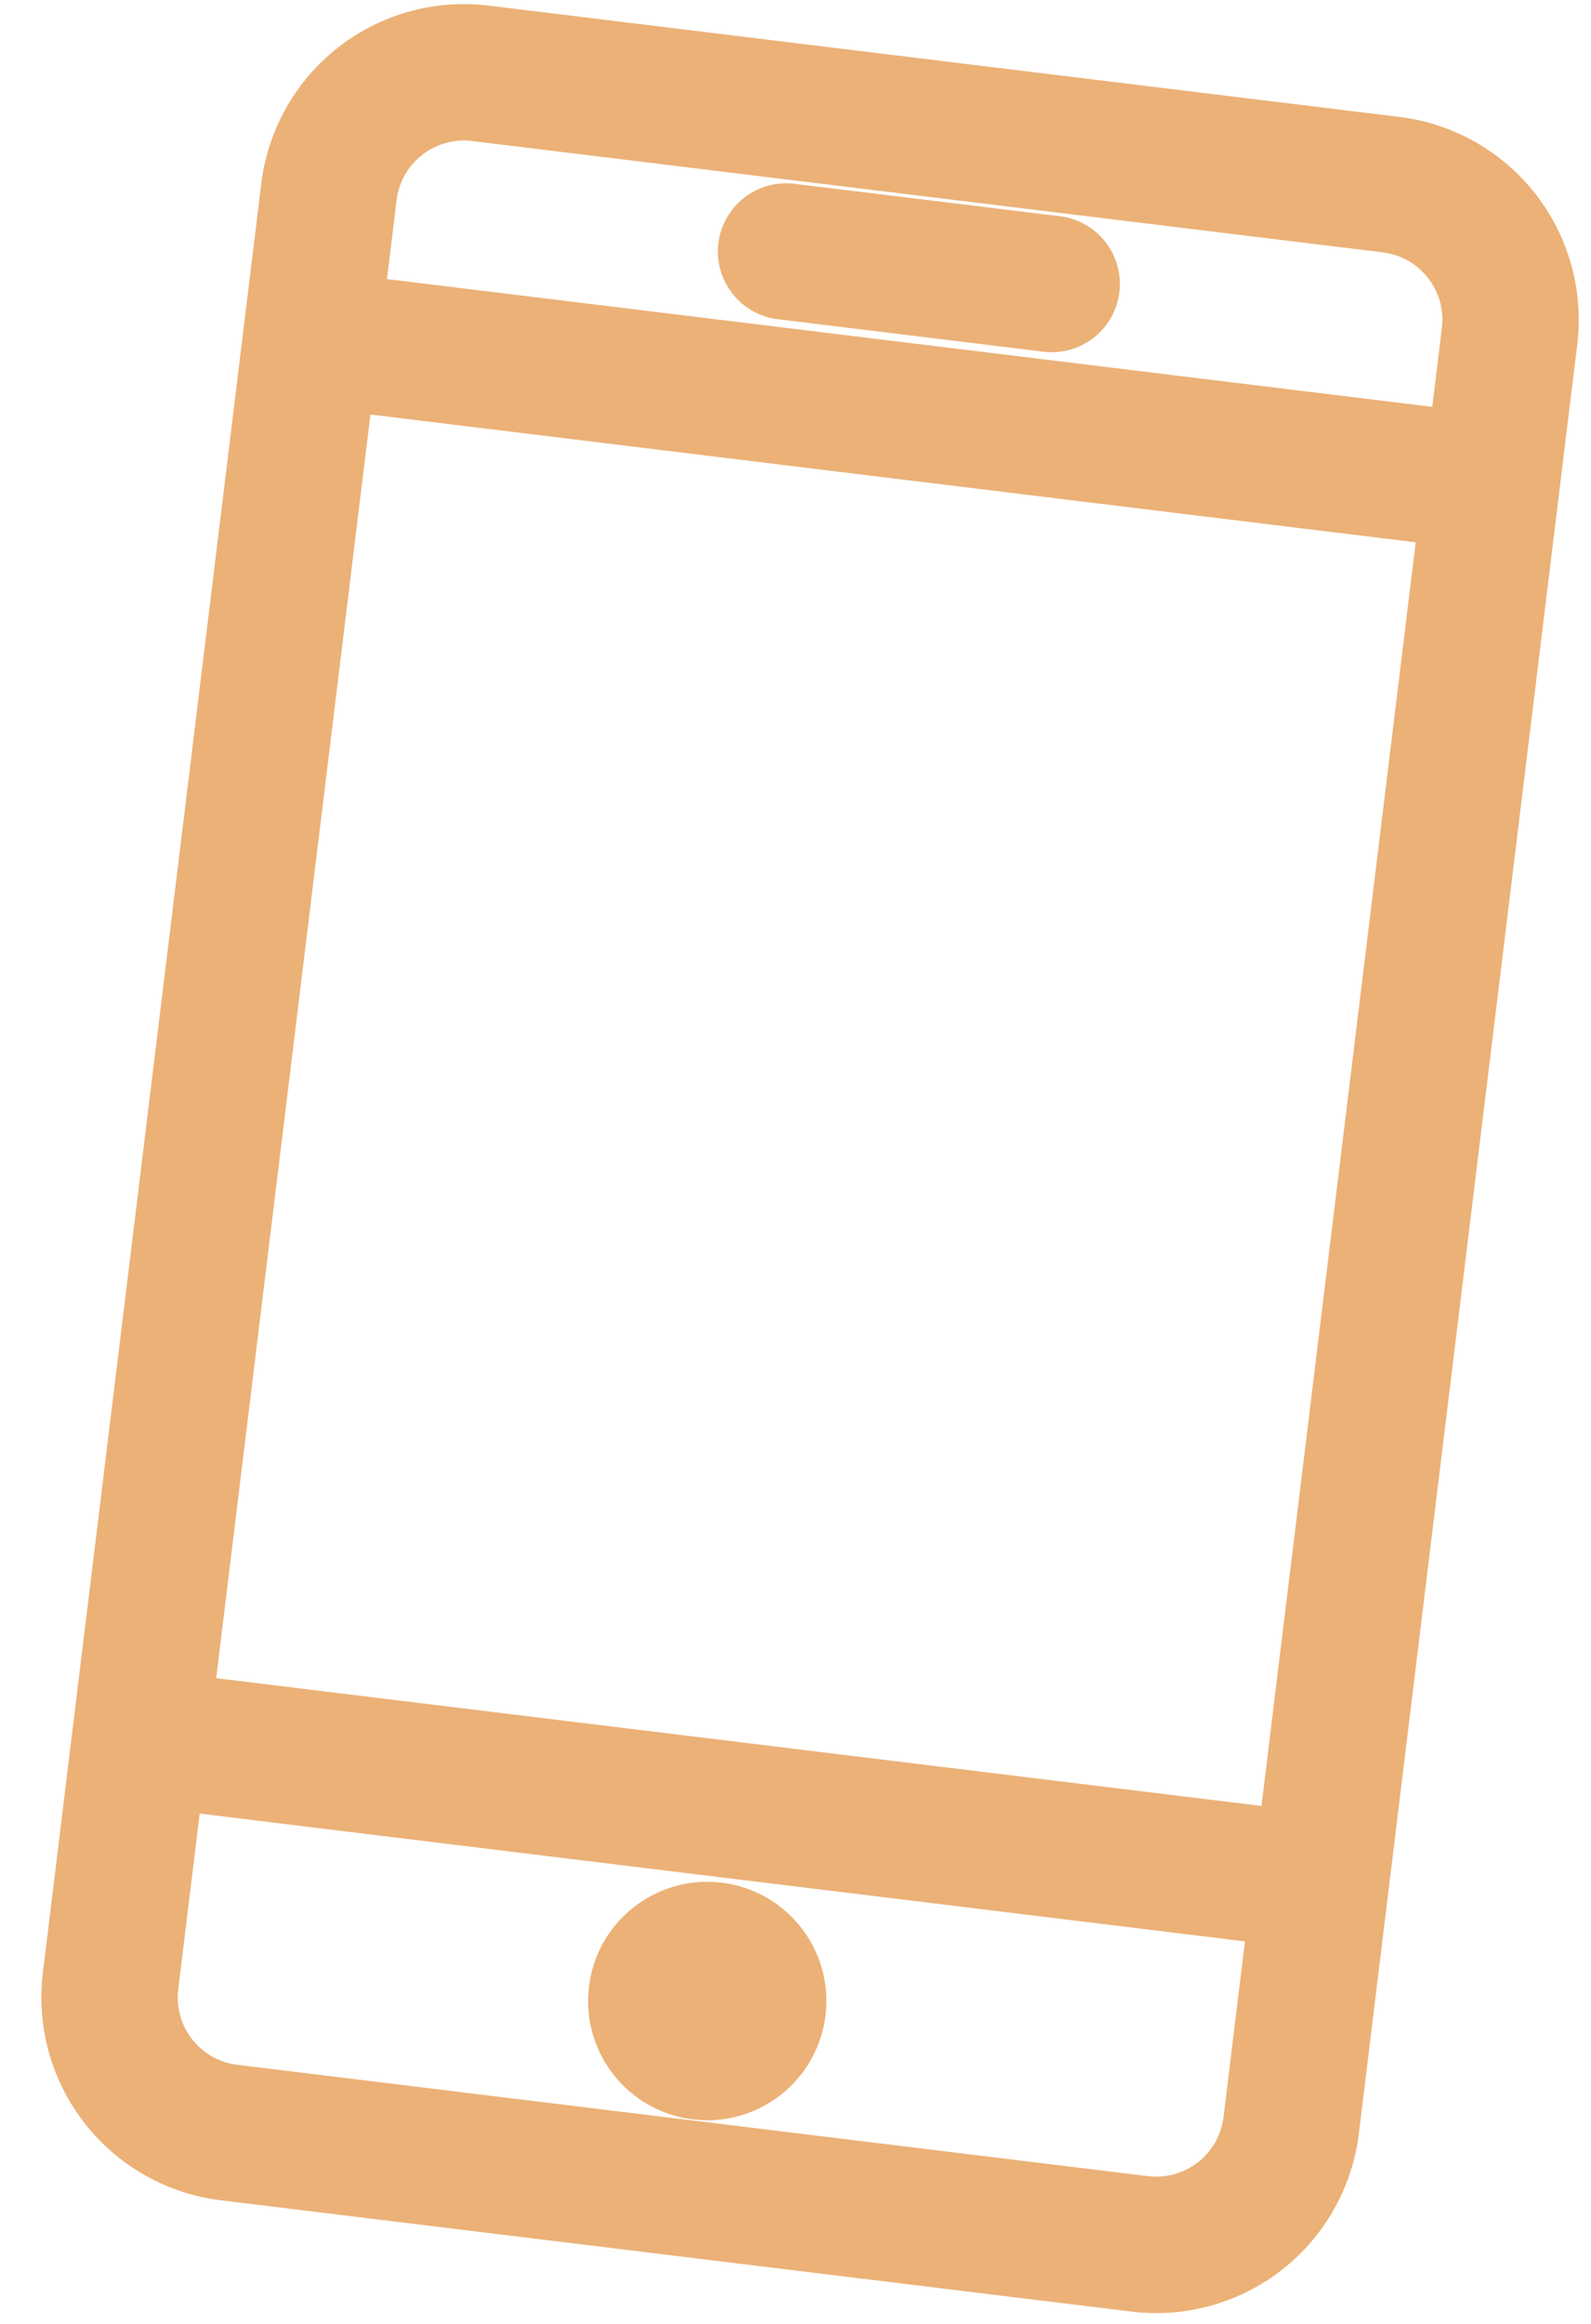 <?xml version="1.0" encoding="UTF-8"?> <svg xmlns="http://www.w3.org/2000/svg" width="37" height="54" viewBox="0 0 37 54" fill="none"><path d="M32.495 3.114L11.315 0.527C10.17 0.387 9.017 0.708 8.109 1.418C7.201 2.128 6.613 3.17 6.473 4.315L1.394 45.891C1.255 47.035 1.575 48.188 2.285 49.096C2.996 50.004 4.038 50.593 5.182 50.733L26.363 53.32C27.507 53.46 28.66 53.139 29.568 52.429C30.476 51.719 31.064 50.677 31.204 49.532L36.283 7.956C36.422 6.812 36.102 5.659 35.392 4.751C34.681 3.843 33.639 3.254 32.495 3.114ZM8.266 9.187L33.369 12.254L29.685 42.412L4.582 39.346L8.266 9.187ZM11.027 2.88L32.208 5.468C32.465 5.499 32.714 5.581 32.94 5.709C33.166 5.836 33.364 6.007 33.524 6.211C33.684 6.416 33.802 6.65 33.872 6.9C33.941 7.15 33.961 7.411 33.929 7.668L33.657 9.9L8.554 6.834L8.826 4.602C8.89 4.082 9.157 3.608 9.57 3.285C9.983 2.963 10.507 2.817 11.027 2.88ZM26.65 50.967L5.469 48.379C4.949 48.316 4.476 48.048 4.153 47.636C3.83 47.223 3.684 46.699 3.748 46.179L4.295 41.699L29.398 44.766L28.851 49.245C28.819 49.503 28.737 49.751 28.61 49.977C28.482 50.203 28.311 50.402 28.107 50.562C27.902 50.721 27.669 50.84 27.419 50.909C27.169 50.978 26.907 50.998 26.65 50.967Z" fill="#EBB177"></path><path d="M16.16 48.853C17.459 49.012 18.642 48.087 18.801 46.787C18.959 45.488 18.035 44.305 16.735 44.147C15.435 43.988 14.253 44.913 14.094 46.212C13.935 47.512 14.86 48.694 16.16 48.853Z" fill="#EBB177"></path><path d="M18.137 7.021L24.314 7.776C24.626 7.814 24.941 7.727 25.188 7.533C25.436 7.339 25.597 7.055 25.635 6.743C25.673 6.431 25.585 6.116 25.392 5.869C25.198 5.621 24.914 5.461 24.602 5.422L18.424 4.668C18.112 4.63 17.798 4.717 17.55 4.911C17.302 5.105 17.142 5.389 17.104 5.701C17.066 6.013 17.153 6.327 17.347 6.575C17.54 6.823 17.825 6.983 18.137 7.021Z" fill="#EBB177"></path><path d="M32.495 3.114L11.315 0.527C10.17 0.387 9.017 0.708 8.109 1.418C7.201 2.128 6.613 3.17 6.473 4.315L1.394 45.891C1.255 47.035 1.575 48.188 2.285 49.096C2.996 50.004 4.038 50.593 5.182 50.733L26.363 53.32C27.507 53.46 28.66 53.139 29.568 52.429C30.476 51.719 31.064 50.677 31.204 49.532L36.283 7.956C36.422 6.812 36.102 5.659 35.392 4.751C34.681 3.843 33.639 3.254 32.495 3.114ZM8.266 9.187L33.369 12.254L29.685 42.412L4.582 39.346L8.266 9.187ZM11.027 2.88L32.208 5.468C32.465 5.499 32.714 5.581 32.94 5.709C33.166 5.836 33.364 6.007 33.524 6.211C33.684 6.416 33.802 6.65 33.872 6.9C33.941 7.15 33.961 7.411 33.929 7.668L33.657 9.9L8.554 6.834L8.826 4.602C8.89 4.082 9.157 3.608 9.57 3.285C9.983 2.963 10.507 2.817 11.027 2.88ZM26.65 50.967L5.469 48.379C4.949 48.316 4.476 48.048 4.153 47.636C3.83 47.223 3.684 46.699 3.748 46.179L4.295 41.699L29.398 44.766L28.851 49.245C28.819 49.503 28.737 49.751 28.61 49.977C28.482 50.203 28.311 50.402 28.107 50.562C27.902 50.721 27.669 50.84 27.419 50.909C27.169 50.978 26.907 50.998 26.65 50.967Z" stroke="#EBB177" stroke-width="0.8"></path><path d="M16.16 48.853C17.459 49.012 18.642 48.087 18.801 46.787C18.959 45.488 18.035 44.305 16.735 44.147C15.435 43.988 14.253 44.913 14.094 46.212C13.935 47.512 14.86 48.694 16.16 48.853Z" stroke="#EBB177" stroke-width="0.8"></path><path d="M18.137 7.021L24.314 7.776C24.626 7.814 24.941 7.727 25.188 7.533C25.436 7.339 25.597 7.055 25.635 6.743C25.673 6.431 25.585 6.116 25.392 5.869C25.198 5.621 24.914 5.461 24.602 5.422L18.424 4.668C18.112 4.63 17.798 4.717 17.55 4.911C17.302 5.105 17.142 5.389 17.104 5.701C17.066 6.013 17.153 6.327 17.347 6.575C17.54 6.823 17.825 6.983 18.137 7.021Z" stroke="#EBB177" stroke-width="0.8"></path></svg> 
